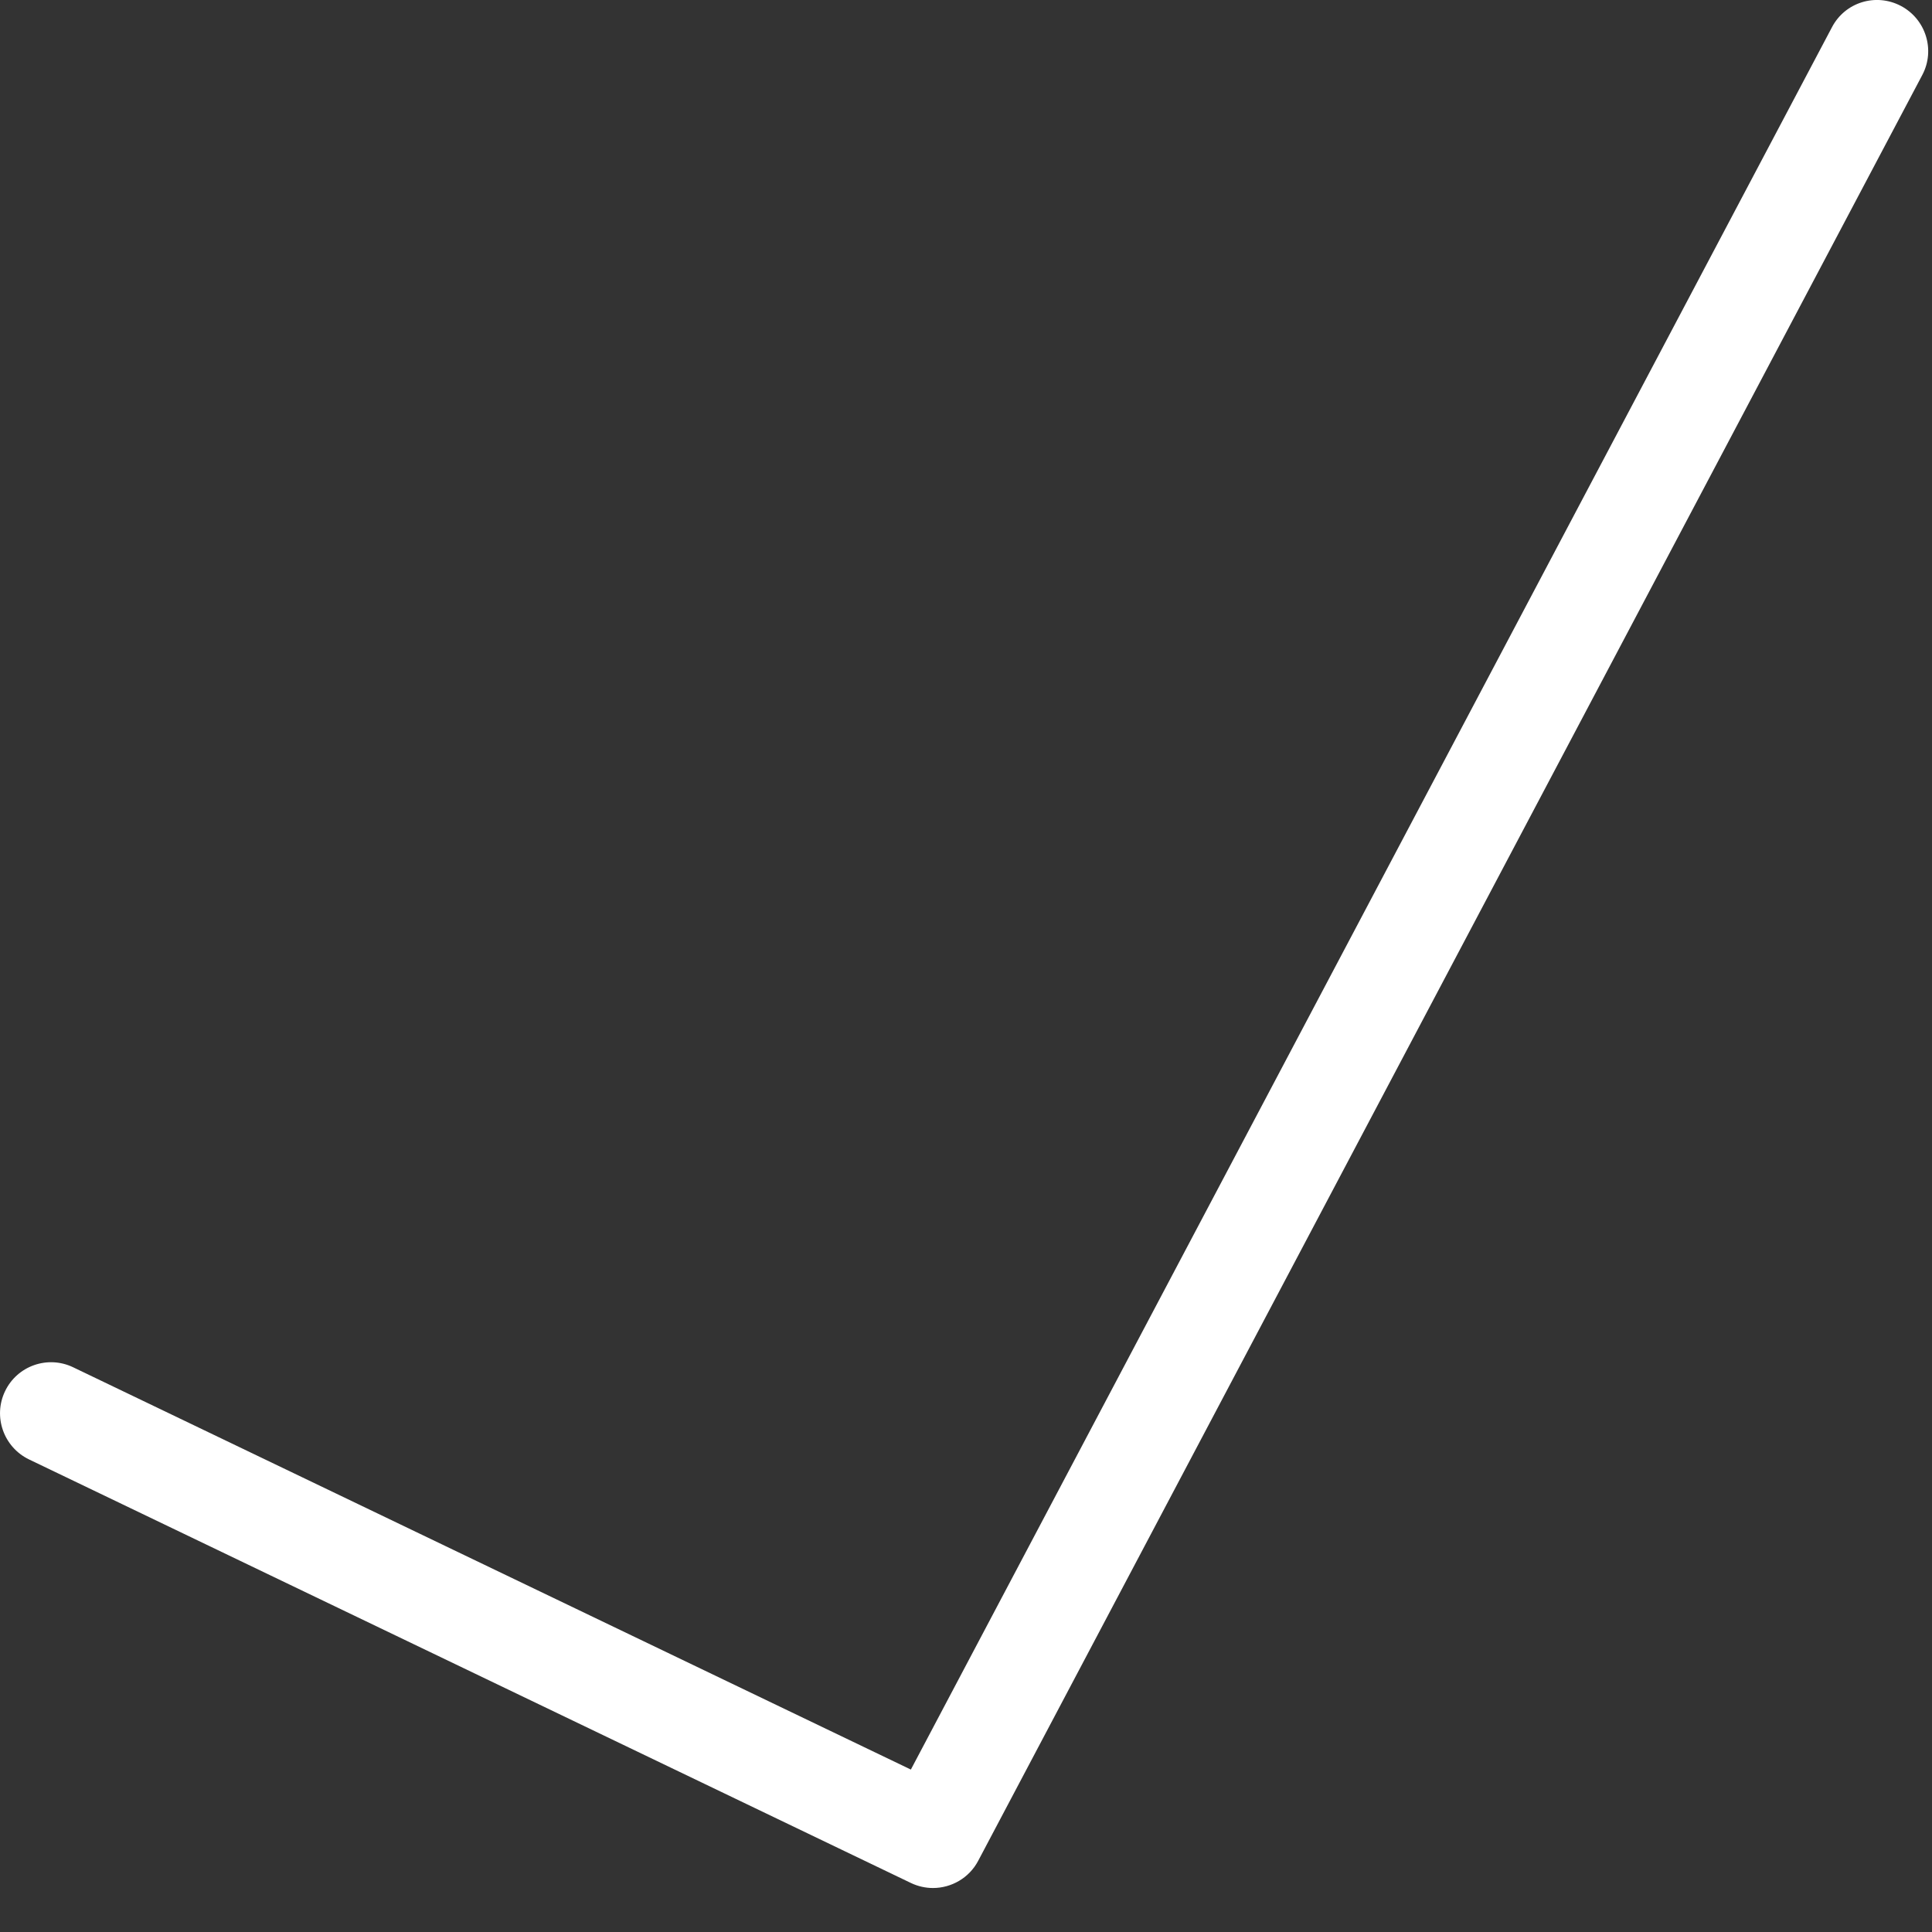 <?xml version="1.0" encoding="utf-8"?>
<svg xmlns="http://www.w3.org/2000/svg" fill="none" height="100%" overflow="visible" preserveAspectRatio="none" style="display: block;" viewBox="0 0 13 13" width="100%">
<rect x="0" y="0" width="13" height="13" fill="#333333" stroke="none"/>
<path d="M6.278 12.704C6.228 12.704 6.177 12.693 6.129 12.67L0.195 9.82C0.024 9.737 -0.048 9.532 0.034 9.361C0.116 9.19 0.321 9.118 0.492 9.2L6.129 11.907L12.327 0.183C12.415 0.015 12.622 -0.049 12.791 0.04C12.959 0.129 13.023 0.337 12.935 0.504L6.582 12.521C6.521 12.637 6.401 12.704 6.278 12.704Z" fill="white" id="Vector"/>
</svg>